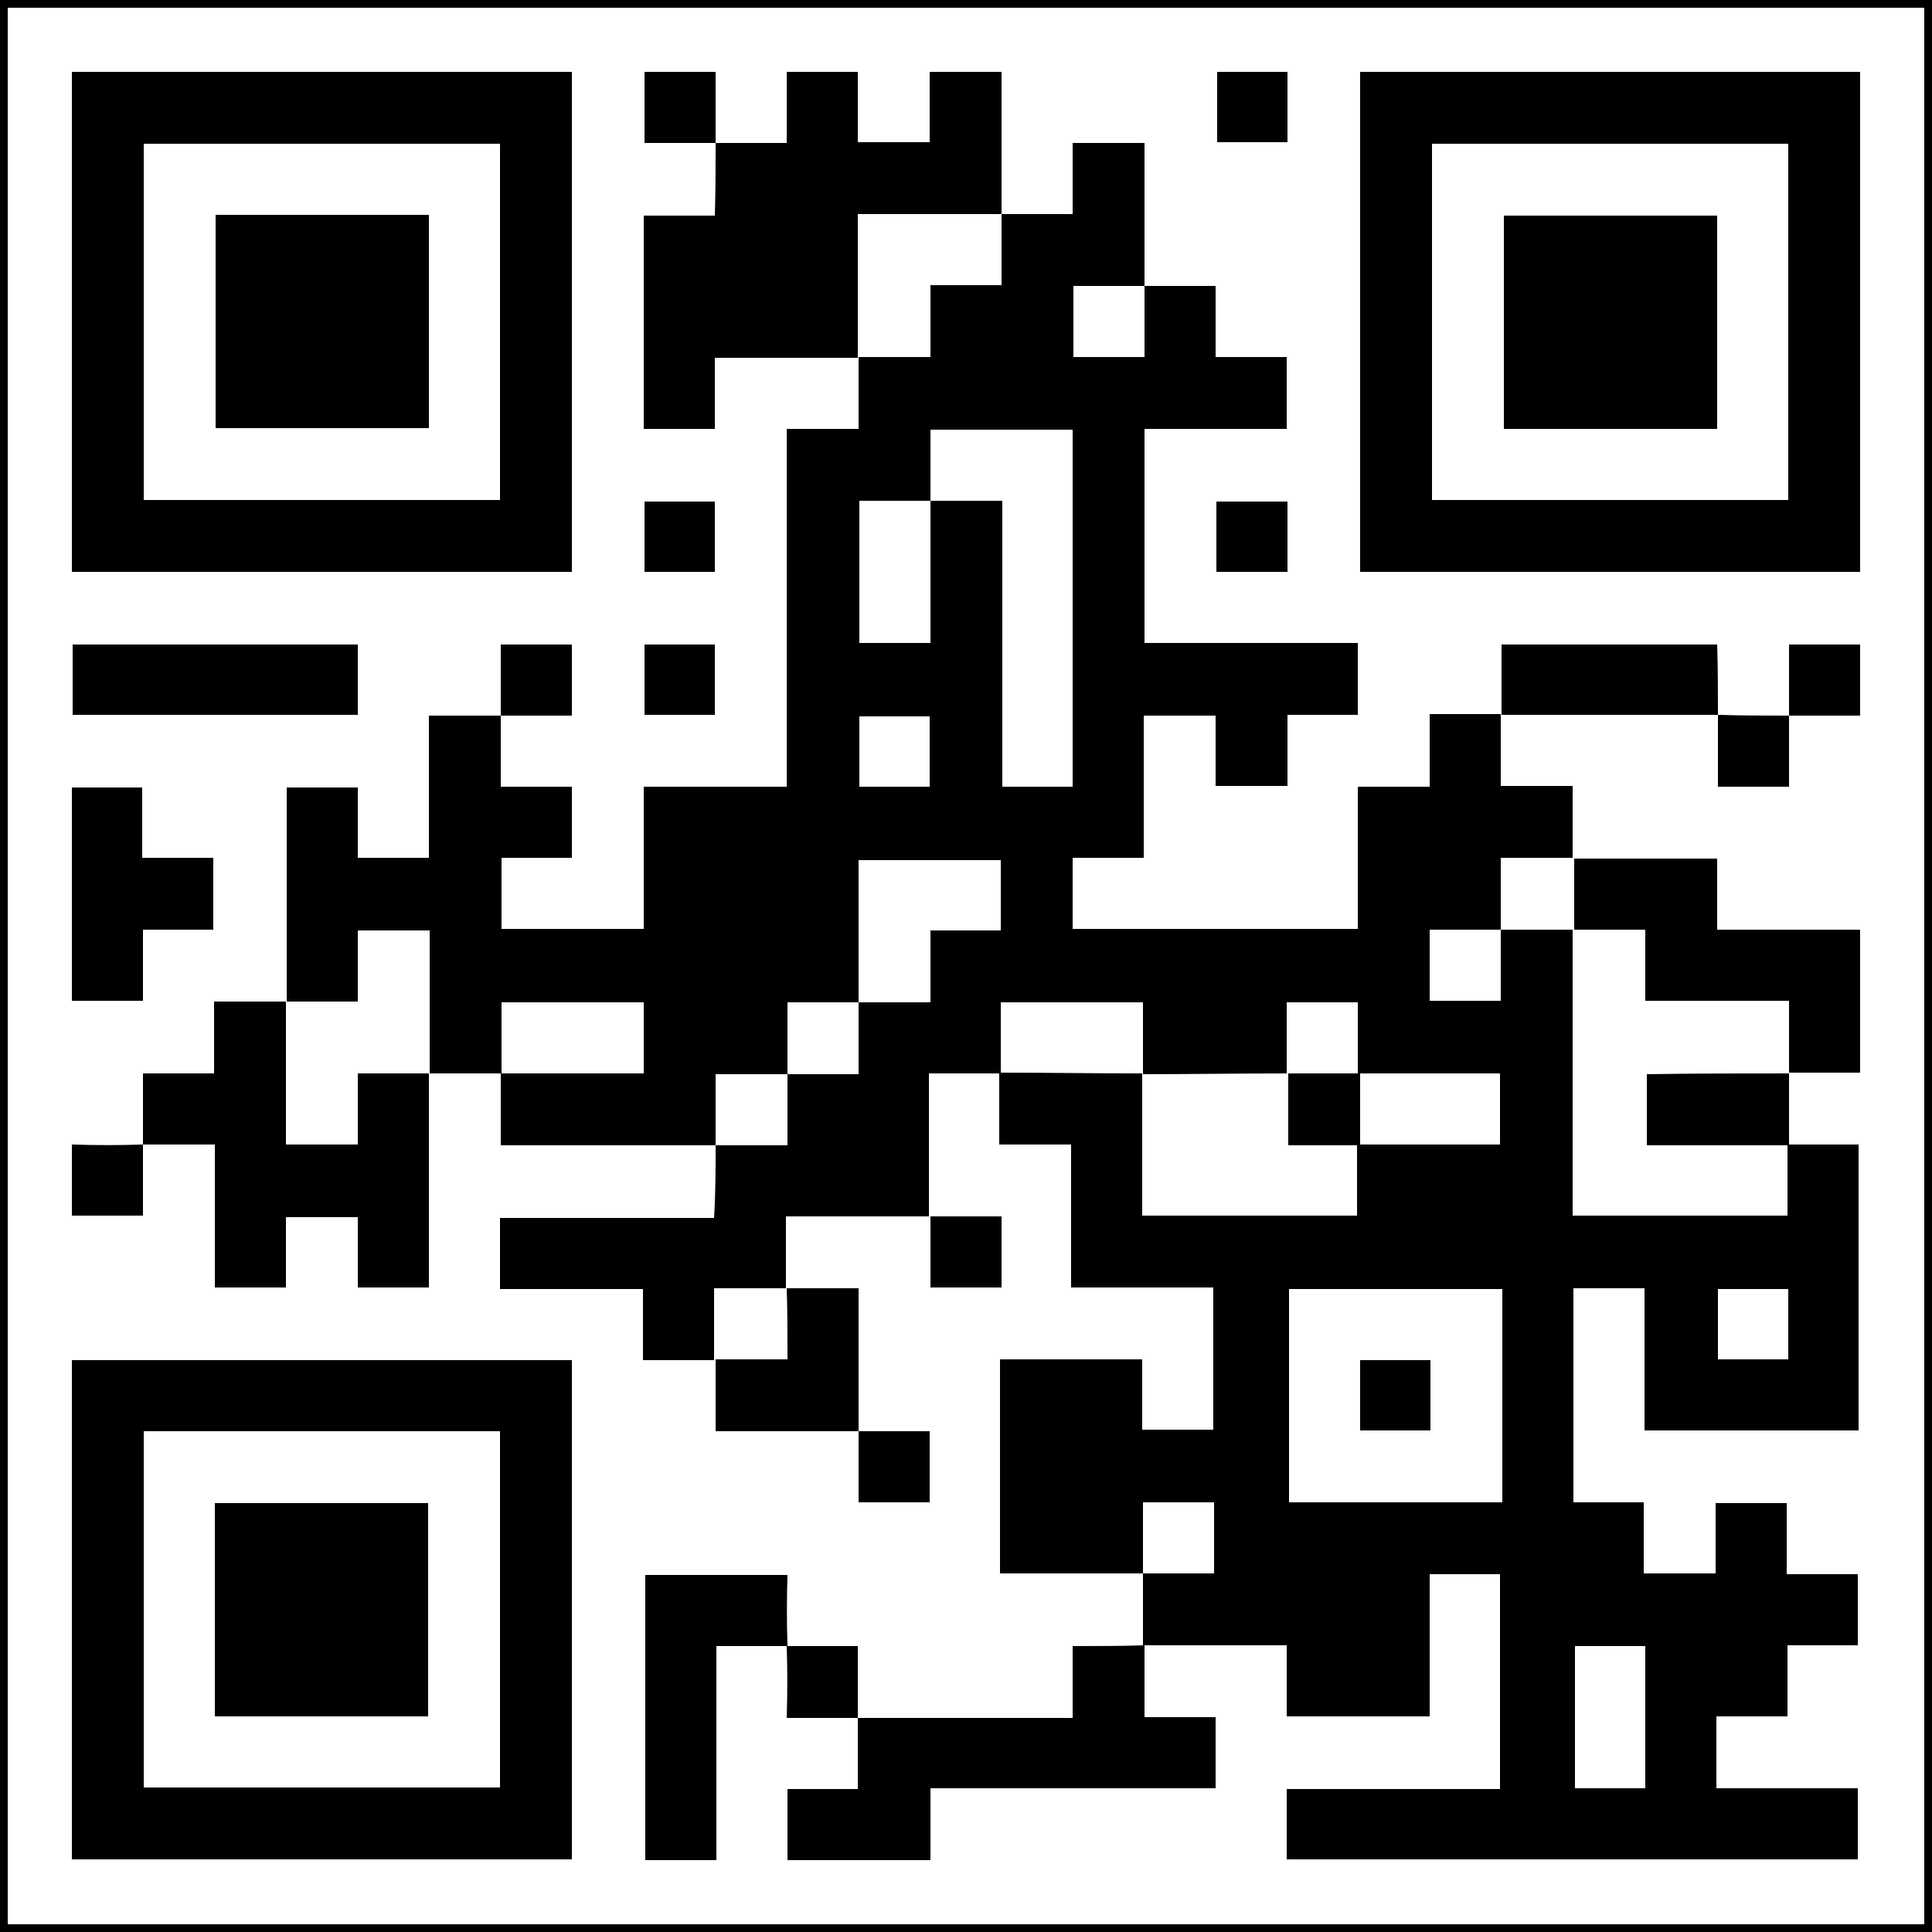 <!-- Generator: Adobe Illustrator 26.3.0, SVG Export Plug-In . SVG Version: 6.00 Build 0) --><svg xmlns="http://www.w3.org/2000/svg" xmlns:xlink="http://www.w3.org/1999/xlink" version="1.1" id="Layer_1" x="0px" y="0px" width="250px" height="250px" viewBox="0 0 250 250" xml:space="preserve"><rect x="0" y="0" width="250" height="250" fill="#808080" stroke="none"/><g><rect x="0.5" y="0.5" fill="#FFFFFF" width="249" height="249"/><path d="M249,1v248H1V1H249 M250,0H0v250h250V0L250,0z"/><path d="M92.6,148.2c-9.2,0-18.4,0-27.8,0c0-3.2,0-6.2,0-9.3c6.1,0,12.3,0,18.5,0c0-3.1,0-6.2,0-9.2c-6.2,0-12.3,0-18.4,0 c0,3.1,0,6.2,0,9.2c-3.1,0-6.2,0-9.3,0l0,0c0-6.1,0-12.3,0-18.5c-3.2,0-6.2,0-9.3,0c0,3.1,0,6.1,0,9.2c-3.2,0-6.2,0-9.2,0l0,0 c0-9.2,0-18.4,0-27.7c3.1,0,6.1,0,9.2,0c0,3,0,6,0,9.1c3.1,0,6.1,0,9.2,0c0-6.1,0-12.2,0-18.4c3.2,0,6.3,0,9.3,0l0,0 c0,3,0,6.1,0,9.2c3.1,0,6.1,0,9.2,0c0,3.1,0,6.1,0,9.2c-3,0-6,0-9.1,0c0,3.2,0,6.2,0,9.2c6.1,0,12.2,0,18.4,0c0-6.1,0-12.2,0-18.4 c6.2,0,12.3,0,18.5,0c0-15.5,0-30.8,0-46.3c3.1,0,6.1,0,9.3,0c0-3.2,0-6.3,0-9.3c0,0,0,0,0,0c3.1,0,6.1,0,9.3,0c0-3.2,0-6.2,0-9.3 c3.1,0,6.2,0,9.2,0c0-3.2,0-6.2,0-9.2l0,0c3,0,6.1,0,9.2,0c0-3.1,0-6.1,0-9.2c3.1,0,6.2,0,9.3,0c0,6.2,0,12.3,0,18.5 c-3.1,0-6.1,0-9.2,0c0,3.1,0,6.2,0,9.2c3.1,0,6.1,0,9.2,0c0-3.1,0-6.2,0-9.2c3,0,6.1,0,9.2,0c0,3.1,0,6.1,0,9.2c3.1,0,6.1,0,9.2,0 c0,3.1,0,6.1,0,9.3c-6.1,0-12.2,0-18.4,0c0,9.3,0,18.5,0,27.7c9.2,0,18.4,0,27.6,0c0,3.1,0,6.2,0,9.3c-3,0-6,0-9.1,0 c0,3.1,0,6.1,0,9.2c-3.2,0-6.2,0-9.3,0c0-3,0-6,0-9.1c-3.1,0-6.1,0-9.3,0c0,6.1,0,12.2,0,18.4c-3.1,0-6.1,0-9.2,0 c0,3.1,0,6.1,0,9.2c12.3,0,24.5,0,36.9,0c0-6.1,0-12.2,0-18.4c3.1,0,6.1,0,9.3,0c0-3.1,0-6.2,0-9.4c3.2,0,6.2,0,9.2,0c0,0,0,0,0,0 c0,3.1,0,6.1,0,9.3c3.2,0,6.2,0,9.3,0c0,3.2,0,6.2,0,9.3l0,0c-3.1,0-6.1,0-9.3,0c0,3.2,0,6.3,0,9.3c-3.1,0-6.1,0-9.2,0 c0,3.1,0,6.2,0,9.2c3.1,0,6.1,0,9.2,0c0-3.1,0-6.2,0-9.2c3.1,0,6.2,0,9.3,0l0,0c0,12.3,0,24.6,0,37c9.3,0,18.5,0,27.8,0 c0-3.1,0-6.2,0-9.2l0,0c3,0,6.1,0,9.2,0c0,12.3,0,24.6,0,37c-9.2,0-18.4,0-27.7,0c0-6.1,0-12.2,0-18.4c-3.2,0-6.2,0-9.2,0 c0,9.2,0,18.4,0,27.7c3,0,6,0,9.1,0c0,3.1,0,6.1,0,9.2c3.1,0,6.1,0,9.3,0c0-3,0-6,0-9.1c3.1,0,6.1,0,9.2,0c0,3,0,6,0,9.2 c3.2,0,6.2,0,9.2,0c0,3.1,0,6.1,0,9.2c-3,0-6,0-9.1,0c0,3.1,0,6.1,0,9.2c-3.1,0-6.1,0-9.2,0c0,3.2,0,6.2,0,9.3c6.1,0,12.2,0,18.3,0 c0,3.1,0,6.1,0,9.2c-24.6,0-49.2,0-73.9,0c0-3,0-6,0-9.1c9.2,0,18.4,0,27.6,0c0-9.3,0-18.5,0-27.8c-3,0-6,0-9.1,0 c0,6.1,0,12.2,0,18.4c-6.2,0-12.3,0-18.5,0c0-3,0-6,0-9.2c-6.3,0-12.4,0-18.6,0l0,0c0-3.1,0-6.2,0-9.3c3.1,0,6.1,0,9.2,0 c0-3.1,0-6.2,0-9.2c-3.1,0-6.1,0-9.2,0c0,3.1,0,6.2,0,9.2c-6.1,0-12.3,0-18.5,0c0-9.3,0-18.5,0-27.7c6.1,0,12.2,0,18.4,0 c0,3,0,6,0,9.1c3.2,0,6.2,0,9.2,0c0-6.1,0-12.2,0-18.4c-6.1,0-12.2,0-18.4,0c0-6.2,0-12.3,0-18.5c-3.1,0-6.1,0-9.3,0 c0-3.2,0-6.3,0-9.3c6.2,0,12.3,0.1,18.5,0.1c0,6.1,0,12.2,0,18.4c9.4,0,18.6,0,27.8,0c0-3.1,0-6.2,0-9.2c6.1,0,12.3,0,18.5,0 c0-3.1,0-6.2,0-9.2c-6.2,0-12.3,0-18.4,0c0-3.1,0-6.1,0-9.2c-3.2,0-6.2,0-9.2,0c0,3.1,0,6.2,0,9.2c-6.2,0-12.4,0.1-18.6,0.1 c0-3.1,0-6.2,0-9.3c-6.2,0-12.3,0-18.4,0c0,3.1,0,6.2,0,9.2c-3,0-6.1,0-9.3,0c0,6.2,0,12.4,0,18.5l0,0c-6.1,0-12.2,0-18.5,0 c0,3.2,0,6.2,0,9.3l0,0c-3.1,0-6.1,0-9.3,0c0,3.2,0,6.3,0,9.3l0,0c-3,0-6.1,0-9.2,0c0-3.1,0-6.1,0-9.2c-6.2,0-12.3,0-18.5,0 c0-3.1,0-6.1,0-9.2c9.2,0,18.4,0,27.7,0C92.6,154.3,92.6,151.2,92.6,148.2c3,0,6.1,0,9.3,0c0-3.1,0-6.2,0-9.2c3,0,6.1,0,9.2,0 c0-3.3,0-6.3,0-9.3c3.1,0,6.1,0,9.3,0c0-3.2,0-6.2,0-9.3c3.1,0,6.1,0,9.1,0c0-3.1,0-6.1,0-9.1c-6.2,0-12.3,0-18.4,0 c0,6.2,0,12.3,0,18.4c-3.1,0-6.1,0-9.2,0c0,3.2,0,6.3,0,9.3c-3.1,0-6.2,0-9.3,0C92.6,142.1,92.6,145.1,92.6,148.2z M120.4,64.8 c3.1,0,6.1,0,9.3,0c0,12.5,0,24.7,0,37c3.1,0,6.1,0,9.1,0c0-15.4,0-30.8,0-46.2c-6.2,0-12.3,0-18.4,0 C120.4,58.8,120.4,61.8,120.4,64.8c-3,0-6.1,0-9.2,0c0,6.2,0,12.3,0,18.4c3.1,0,6.1,0,9.2,0C120.4,77,120.4,70.9,120.4,64.8z M194.4,166.8c-9.3,0-18.5,0-27.6,0c0,9.3,0,18.5,0,27.6c9.3,0,18.4,0,27.6,0C194.4,185.2,194.4,176,194.4,166.8z M212.9,231.4 c0-6.2,0-12.3,0-18.4c-3.1,0-6.1,0-9.1,0c0,6.2,0,12.2,0,18.4C206.8,231.4,209.8,231.4,212.9,231.4z M231.4,175.9 c0-3.1,0-6.2,0-9.1c-3.1,0-6.1,0-9.1,0c0,3.1,0,6.1,0,9.1C225.4,175.9,228.4,175.9,231.4,175.9z M120.3,101.8c0-3.1,0-6.1,0-9.1 c-3.1,0-6.1,0-9.1,0c0,3.1,0,6.1,0,9.1C114.2,101.8,117.2,101.8,120.3,101.8z"/><path d="M9.3,9.3c21.6,0,43.1,0,64.7,0c0,21.6,0,43.1,0,64.7c-21.5,0-43,0-64.7,0C9.3,52.5,9.3,30.9,9.3,9.3z M18.6,64.7 c15.5,0,30.8,0,46.1,0c0-15.4,0-30.8,0-46.1c-15.4,0-30.8,0-46.1,0C18.6,34,18.6,49.3,18.6,64.7z"/><path d="M176,74c0-21.6,0-43.1,0-64.7c21.6,0,43.1,0,64.7,0c0,21.5,0,43.1,0,64.7C219.1,74,197.6,74,176,74z M231.4,18.6 c-15.5,0-30.8,0-46.1,0c0,15.4,0,30.8,0,46.1c15.4,0,30.8,0,46.1,0C231.4,49.4,231.4,34,231.4,18.6z"/><path d="M74,176c0,21.6,0,43.1,0,64.6c-21.6,0-43.1,0-64.7,0c0-21.5,0-43,0-64.6C30.8,176,52.4,176,74,176z M18.6,185.2 c0,15.5,0,30.8,0,46.1c15.4,0,30.8,0,46.1,0c0-15.4,0-30.8,0-46.1C49.4,185.2,34,185.2,18.6,185.2z"/><path d="M92.6,18.5c3,0,6.1,0,9.2,0c0-3.1,0-6.1,0-9.2c3.1,0,6.1,0,9.2,0c0,3,0,6,0,9.1c3.1,0,6.2,0,9.3,0c0-3,0-6,0-9.1 c3.1,0,6.1,0,9.3,0c0,6.1,0,12.3,0,18.4c0,0,0,0,0,0c-6.2,0-12.3,0-18.6,0c0,6.3,0,12.4,0,18.6c0,0,0,0,0,0c-6.1,0-12.2,0-18.5,0 c0,3.1,0,6.1,0,9.2c-3.1,0-6.2,0-9.2,0c0-9.2,0-18.4,0-27.6c3,0,6,0,9.2,0C92.6,24.6,92.6,21.6,92.6,18.5L92.6,18.5z"/><path d="M55.5,138.9c0,9.2,0,18.4,0,27.7c-3.1,0-6.1,0-9.2,0c0-3,0-6,0-9.1c-3.1,0-6.1,0-9.3,0c0,3,0,6,0,9.1c-3.1,0-6.1,0-9.2,0 c0-6.1,0-12.2,0-18.5c-3.2,0-6.3,0-9.3,0l0,0c0-3,0-6.1,0-9.2c3.1,0,6.1,0,9.2,0c0-3.1,0-6.1,0-9.3c3.2,0,6.2,0,9.3,0c0,0,0,0,0,0 c0,6.1,0,12.3,0,18.5c3.2,0,6.2,0,9.3,0c0-3.1,0-6.1,0-9.2C49.5,138.9,52.5,138.9,55.5,138.9L55.5,138.9z"/><path d="M148.1,212.9c0,3,0,6.1,0,9.3c3.1,0,6.1,0,9.2,0c0,3.1,0,6.1,0,9.2c-12.3,0-24.5,0-36.9,0c0,3.1,0,6.2,0,9.3 c-6.2,0-12.3,0-18.5,0c0-3,0-6,0-9.2c3,0,6,0,9.1,0c0-3.2,0-6.2,0-9.2c0,0,0,0,0,0c9.2,0,18.5,0,27.8,0c0-3.2,0-6.2,0-9.3 C142,213,145.1,213,148.1,212.9C148.2,213,148.1,212.9,148.1,212.9z"/><path d="M203.7,111.1c6.1,0,12.2,0,18.5,0c0,3.1,0,6.1,0,9.2c6.2,0,12.3,0,18.5,0c0,6.2,0,12.3,0,18.5c-3,0-6.1,0-9.2,0l0,0 c0-3.1,0-6.1,0-9.3c-6.3,0-12.4,0-18.6,0c0-3.1,0-6.1,0-9.2c-3.2,0-6.2,0-9.2,0l0,0C203.7,117.3,203.7,114.2,203.7,111.1 L203.7,111.1z"/><path d="M101.9,213c-3,0-6.1,0-9.2,0c0,9.3,0,18.5,0,27.7c-3.1,0-6.1,0-9.2,0c0-12.2,0-24.5,0-36.9c6.1,0,12.2,0,18.4,0 C101.8,206.9,101.8,209.9,101.9,213L101.9,213z"/><path d="M9.4,83.4c12.3,0,24.6,0,36.9,0c0,3,0,6,0,9.1c-12.2,0-24.5,0-36.9,0C9.4,89.5,9.4,86.5,9.4,83.4z"/><path d="M9.3,101.9c3.1,0,6.1,0,9.1,0c0,3,0,6,0,9.1c3.1,0,6.1,0,9.2,0c0,3.1,0,6.2,0,9.3c-3,0-6,0-9.1,0c0,3.1,0,6.1,0,9.2 c-3.1,0-6.1,0-9.2,0C9.3,120.4,9.3,111.2,9.3,101.9z"/><path d="M101.8,166.7c3,0,6.1,0,9.3,0c0,6.2,0,12.4,0,18.5l0,0c-6.1,0-12.2,0-18.5,0c0-3.1,0-6.2,0-9.3l0,0c3.1,0,6.1,0,9.3,0 C101.9,172.7,101.9,169.7,101.8,166.7L101.8,166.7z"/><path d="M222.3,92.5c-9.3,0-18.6,0-28,0c0,0,0,0,0,0c0-3,0-6.1,0-9.1c9.4,0,18.5,0,27.9,0C222.3,86.5,222.3,89.5,222.3,92.5 C222.3,92.5,222.3,92.5,222.3,92.5z"/><path d="M231.5,138.9c0,3.1,0,6.2,0,9.3l0,0c-6.1,0-12.3,0-18.4,0c0-3.1,0-6.2,0-9.2C219.3,138.9,225.4,138.9,231.5,138.9 L231.5,138.9z"/><path d="M157.5,9.3c3.1,0,6,0,9.1,0c0,3,0,6,0,9.1c-3,0-6,0-9.1,0C157.5,15.4,157.5,12.4,157.5,9.3z"/><path d="M92.5,64.9c0,3.1,0,6,0,9.1c-3,0-6,0-9.1,0c0-3,0-6,0-9.1C86.4,64.9,89.4,64.9,92.5,64.9z"/><path d="M157.4,74c0-3.1,0-6,0-9.1c3,0,6,0,9.2,0c0,3,0,6,0,9.1C163.6,74,160.6,74,157.4,74z"/><path d="M64.8,92.6c0-3,0-6.1,0-9.2c3.1,0,6.1,0,9.2,0c0,3,0,6,0,9.2C70.9,92.6,67.9,92.6,64.8,92.6C64.8,92.6,64.8,92.6,64.8,92.6 z"/><path d="M92.5,92.5c-3.1,0-6.1,0-9.1,0c0-3,0-6,0-9.1c3,0,6,0,9.1,0C92.5,86.4,92.5,89.4,92.5,92.5z"/><path d="M120.4,157.4c3,0,6.1,0,9.2,0c0,3.1,0,6.1,0,9.2c-3,0-6,0-9.2,0C120.4,163.5,120.4,160.5,120.4,157.4 C120.4,157.4,120.4,157.4,120.4,157.4z"/><path d="M231.5,92.6c0,3,0,6.1,0,9.2c-3.1,0-6.1,0-9.2,0c0-3.1,0-6.2,0-9.3c0,0,0,0,0,0C225.4,92.6,228.4,92.6,231.5,92.6 C231.5,92.6,231.5,92.6,231.5,92.6z"/><path d="M111.1,185.2c3,0,6.1,0,9.2,0c0,3.1,0,6.1,0,9.2c-3,0-6,0-9.2,0C111.1,191.3,111.1,188.2,111.1,185.2 C111.1,185.2,111.1,185.2,111.1,185.2z"/><path d="M18.5,148.1c0,3,0,6.1,0,9.2c-3.1,0-6.1,0-9.2,0c0-3,0-6,0-9.2C12.4,148.2,15.5,148.2,18.5,148.1 C18.5,148.2,18.5,148.1,18.5,148.1z"/><path d="M231.5,92.6c0-3,0-6.1,0-9.2c3.1,0,6.1,0,9.2,0c0,3,0,6,0,9.2C237.6,92.6,234.5,92.6,231.5,92.6 C231.5,92.6,231.5,92.6,231.5,92.6z"/><path d="M101.8,213c3,0,6.1,0,9.2,0c0,3.1,0,6.2,0,9.3c0,0,0,0,0,0c-3,0-6,0-9.2,0C101.9,219.1,101.9,216,101.8,213 C101.9,213,101.8,213,101.8,213z"/><path d="M92.6,18.5c-3,0-6.1,0-9.2,0c0-3.1,0-6.1,0-9.2c3,0,6,0,9.2,0C92.6,12.4,92.6,15.5,92.6,18.5 C92.6,18.5,92.6,18.5,92.6,18.5z"/><path d="M176,176c3,0,6,0,9.1,0c0,3,0,6,0,9.1c-3,0-6,0-9.1,0C176,182.1,176,179.1,176,176z"/><path d="M166.7,138.9c3.1,0,6.2,0,9.3,0c0,3.1,0,6.2,0,9.3c-3,0-6.1,0-9.3,0C166.7,145,166.7,141.9,166.7,138.9z"/><path d="M27.9,27.8c9.2,0,18.4,0,27.6,0c0,9.2,0,18.4,0,27.6c-9.2,0-18.4,0-27.6,0C27.9,46.3,27.9,37.1,27.9,27.8z"/><path d="M222.2,55.5c-9.2,0-18.4,0-27.6,0c0-9.2,0-18.4,0-27.6c9.2,0,18.4,0,27.6,0C222.2,37.1,222.2,46.3,222.2,55.5z"/><path d="M27.8,222.1c0-9.2,0-18.4,0-27.6c9.2,0,18.4,0,27.6,0c0,9.2,0,18.4,0,27.6C46.3,222.1,37.1,222.1,27.8,222.1z"/></g></svg>